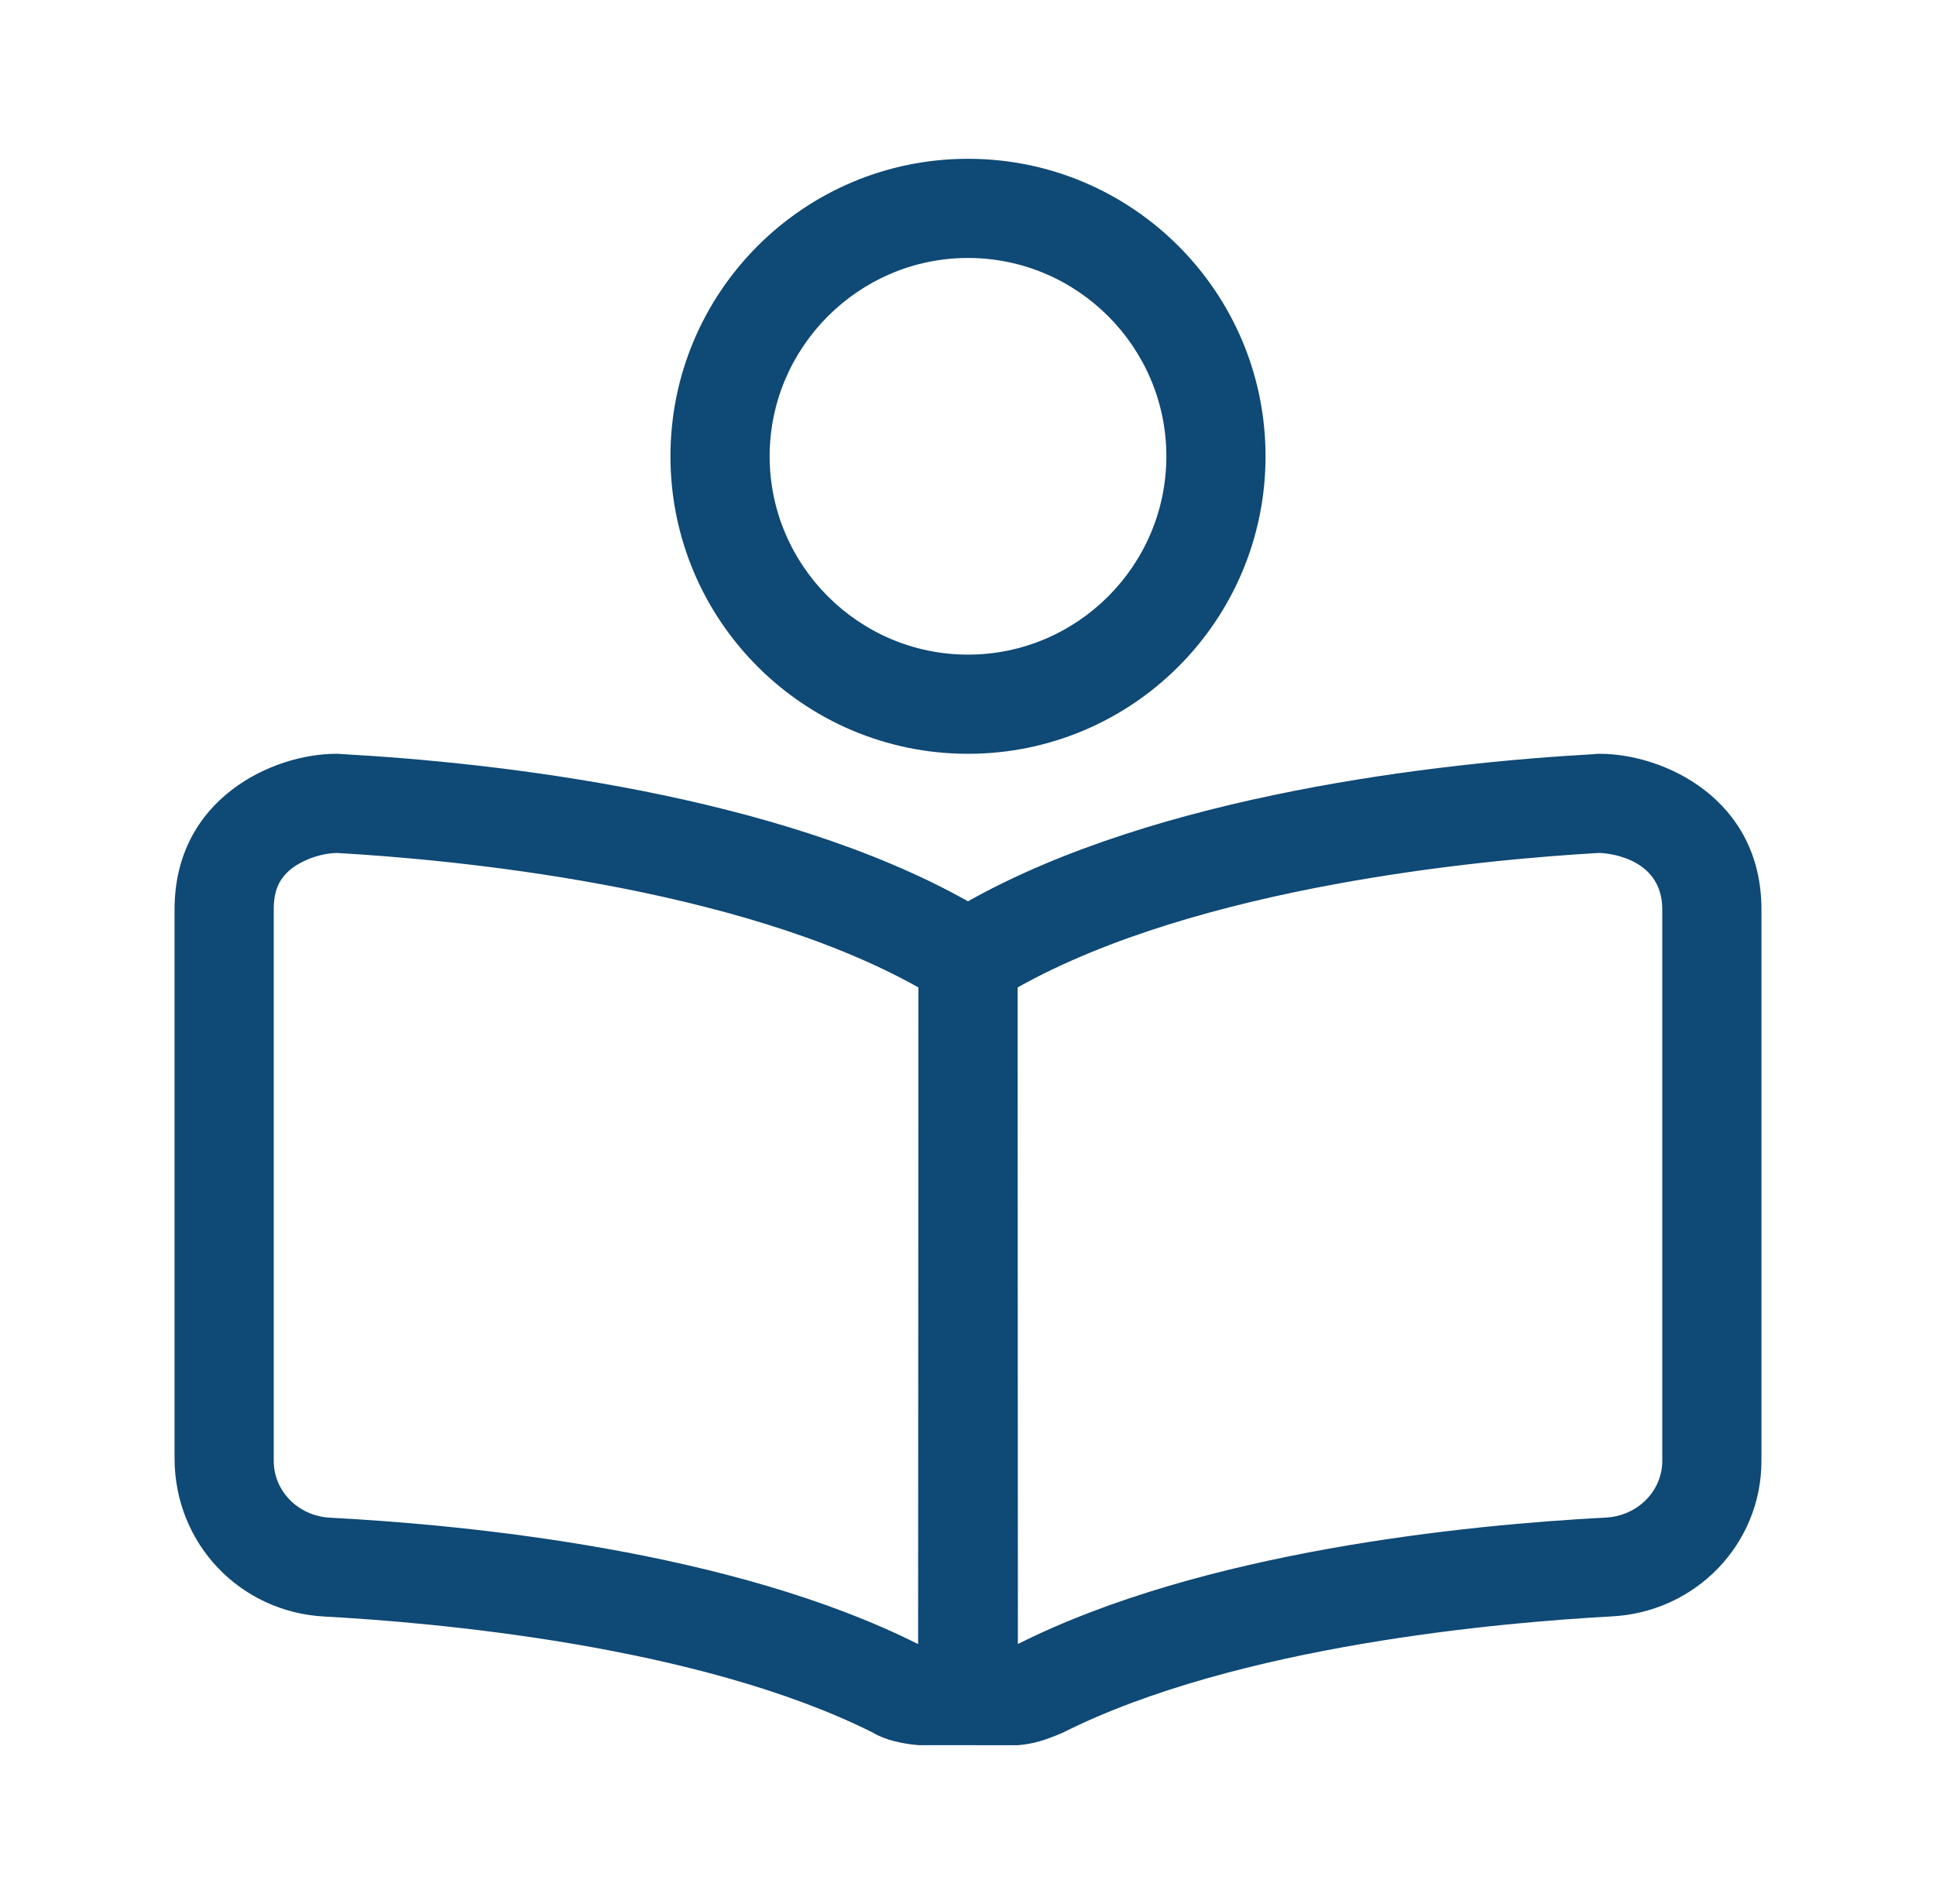 <svg width="61" height="60" viewBox="0 0 61 60" fill="none" xmlns="http://www.w3.org/2000/svg">
<path d="M50.412 23.754C50.351 23.754 50.278 23.754 50.217 23.766C45.344 24.037 36.496 25.033 30.5 28.402C24.506 25.033 15.656 24.032 10.783 23.764C10.725 23.754 10.652 23.754 10.59 23.754C8.601 23.754 5.5 25.16 5.5 28.656V45.951C5.5 48.656 7.575 50.805 10.225 50.941C13.582 51.124 21.992 51.833 27.51 54.603C27.873 54.828 28.45 54.955 28.938 54.994L32.063 54.996C32.551 54.96 32.951 54.831 33.49 54.599C39.008 51.828 47.416 51.12 50.776 50.937C53.43 50.805 55.5 48.656 55.5 46.039V28.656C55.5 25.16 52.404 23.754 50.412 23.754ZM28.928 51.81C28.918 51.801 28.938 51.82 28.928 51.81C23.105 48.881 14.807 48.057 10.383 47.825C9.395 47.768 8.625 46.986 8.625 46.039V28.656C8.625 28.058 8.796 27.68 9.199 27.362C9.639 27.035 10.225 26.879 10.616 26.879C14.229 27.084 23.235 27.914 28.938 31.117L28.928 51.81ZM52.375 46.039C52.375 46.979 51.606 47.761 50.617 47.821C46.199 48.053 37.903 48.877 32.072 51.807C32.06 51.819 32.085 51.807 32.072 51.807L32.063 31.117C37.766 27.914 46.77 27.084 50.373 26.879H50.41C50.432 26.879 52.375 26.928 52.375 28.656V46.039ZM30.5 23.754C35.676 23.754 39.875 19.555 39.875 14.379C39.875 9.203 35.676 5.004 30.5 5.004C25.325 5.004 21.125 9.203 21.125 14.379C21.125 19.555 25.325 23.754 30.5 23.754ZM30.5 8.129C33.943 8.129 36.75 10.937 36.75 14.379C36.75 17.821 33.943 20.629 30.5 20.629C27.058 20.629 24.25 17.816 24.25 14.379C24.25 10.941 27.063 8.129 30.5 8.129Z" fill="#0F4975"/>
</svg>
